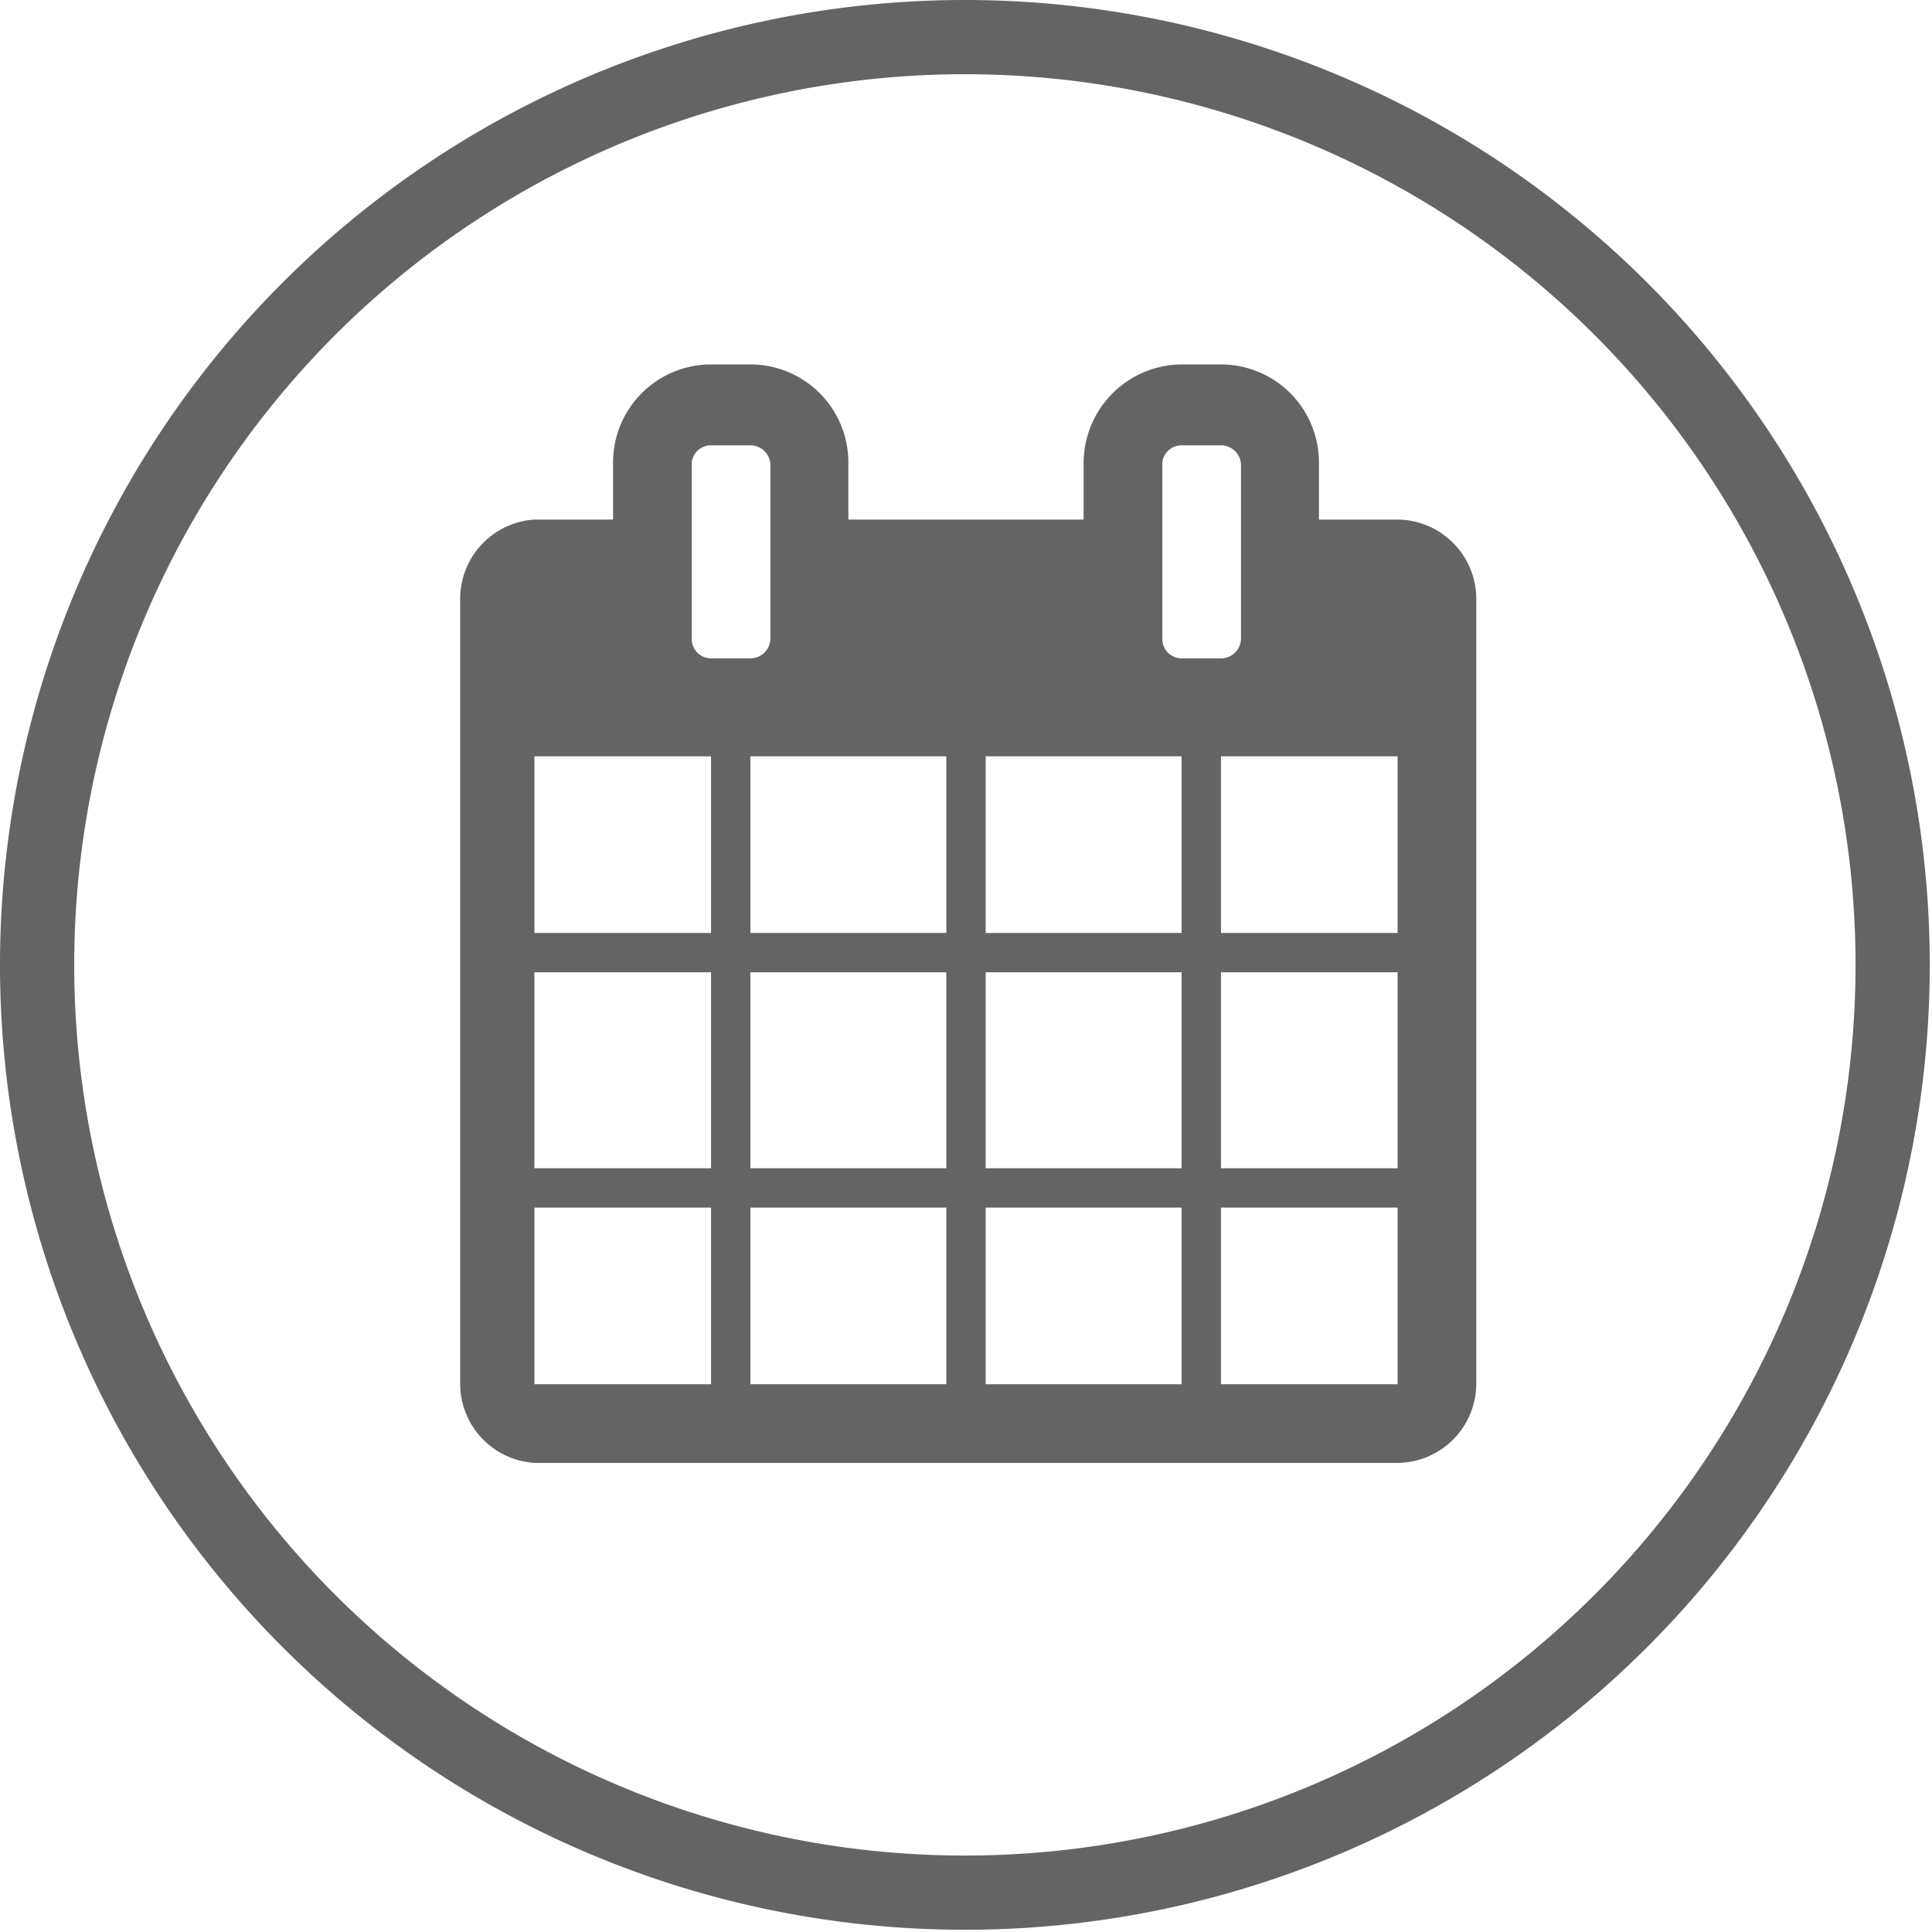 <svg xmlns="http://www.w3.org/2000/svg" width="26.03" height="26.03" viewBox="0 0 26.03 26.03"><title>WH_NAVI_SIDE_TERMIN_GRAY100</title><g id="Ebene_2" data-name="Ebene 2"><g id="Ebene_1-2" data-name="Ebene 1"><path d="M13,26A13,13,0,1,1,26,13,13,13,0,0,1,13,26ZM13,1A12,12,0,1,0,25,13,12,12,0,0,0,13,1Z" style="fill:#646464"/><path d="M19.89,8.08A1.07,1.07,0,0,0,18.83,7H17.77V6.23a1.32,1.32,0,0,0-1.32-1.32h-.53A1.33,1.33,0,0,0,14.6,6.23V7H11.43V6.23a1.32,1.32,0,0,0-1.32-1.32H9.58A1.32,1.32,0,0,0,8.26,6.23V7H7.2a1.07,1.07,0,0,0-1,1.06V18.65a1.07,1.07,0,0,0,1,1.06H18.83a1.07,1.07,0,0,0,1.06-1.06Zm-3.17.53a.27.27,0,0,1-.27.26h-.53a.26.26,0,0,1-.26-.26V6.23A.26.26,0,0,1,15.92,6h.53a.27.27,0,0,1,.27.26Zm-.27,1.58h2.38v2.38H16.45Zm-3.17,0h2.64v2.38H13.28Zm3.17,2.91h2.38v2.64H16.45ZM10.38,8.61a.27.27,0,0,1-.27.26H9.58a.26.26,0,0,1-.26-.26V6.23A.26.26,0,0,1,9.58,6h.53a.27.27,0,0,1,.27.26Zm2.9,4.49h2.64v2.64H13.28Zm3.17,3.17h2.38v2.38H16.45Zm-6.34-6.08h2.64v2.38H10.11Zm3.17,6.08h2.64v2.38H13.28ZM7.2,10.19H9.58v2.38H7.2Zm2.91,2.91h2.64v2.64H10.11Zm-2.91,0H9.58v2.64H7.2Zm2.91,3.17h2.64v2.38H10.11Zm-2.91,0H9.58v2.38H7.2Z" style="fill:#646464"/></g></g></svg>